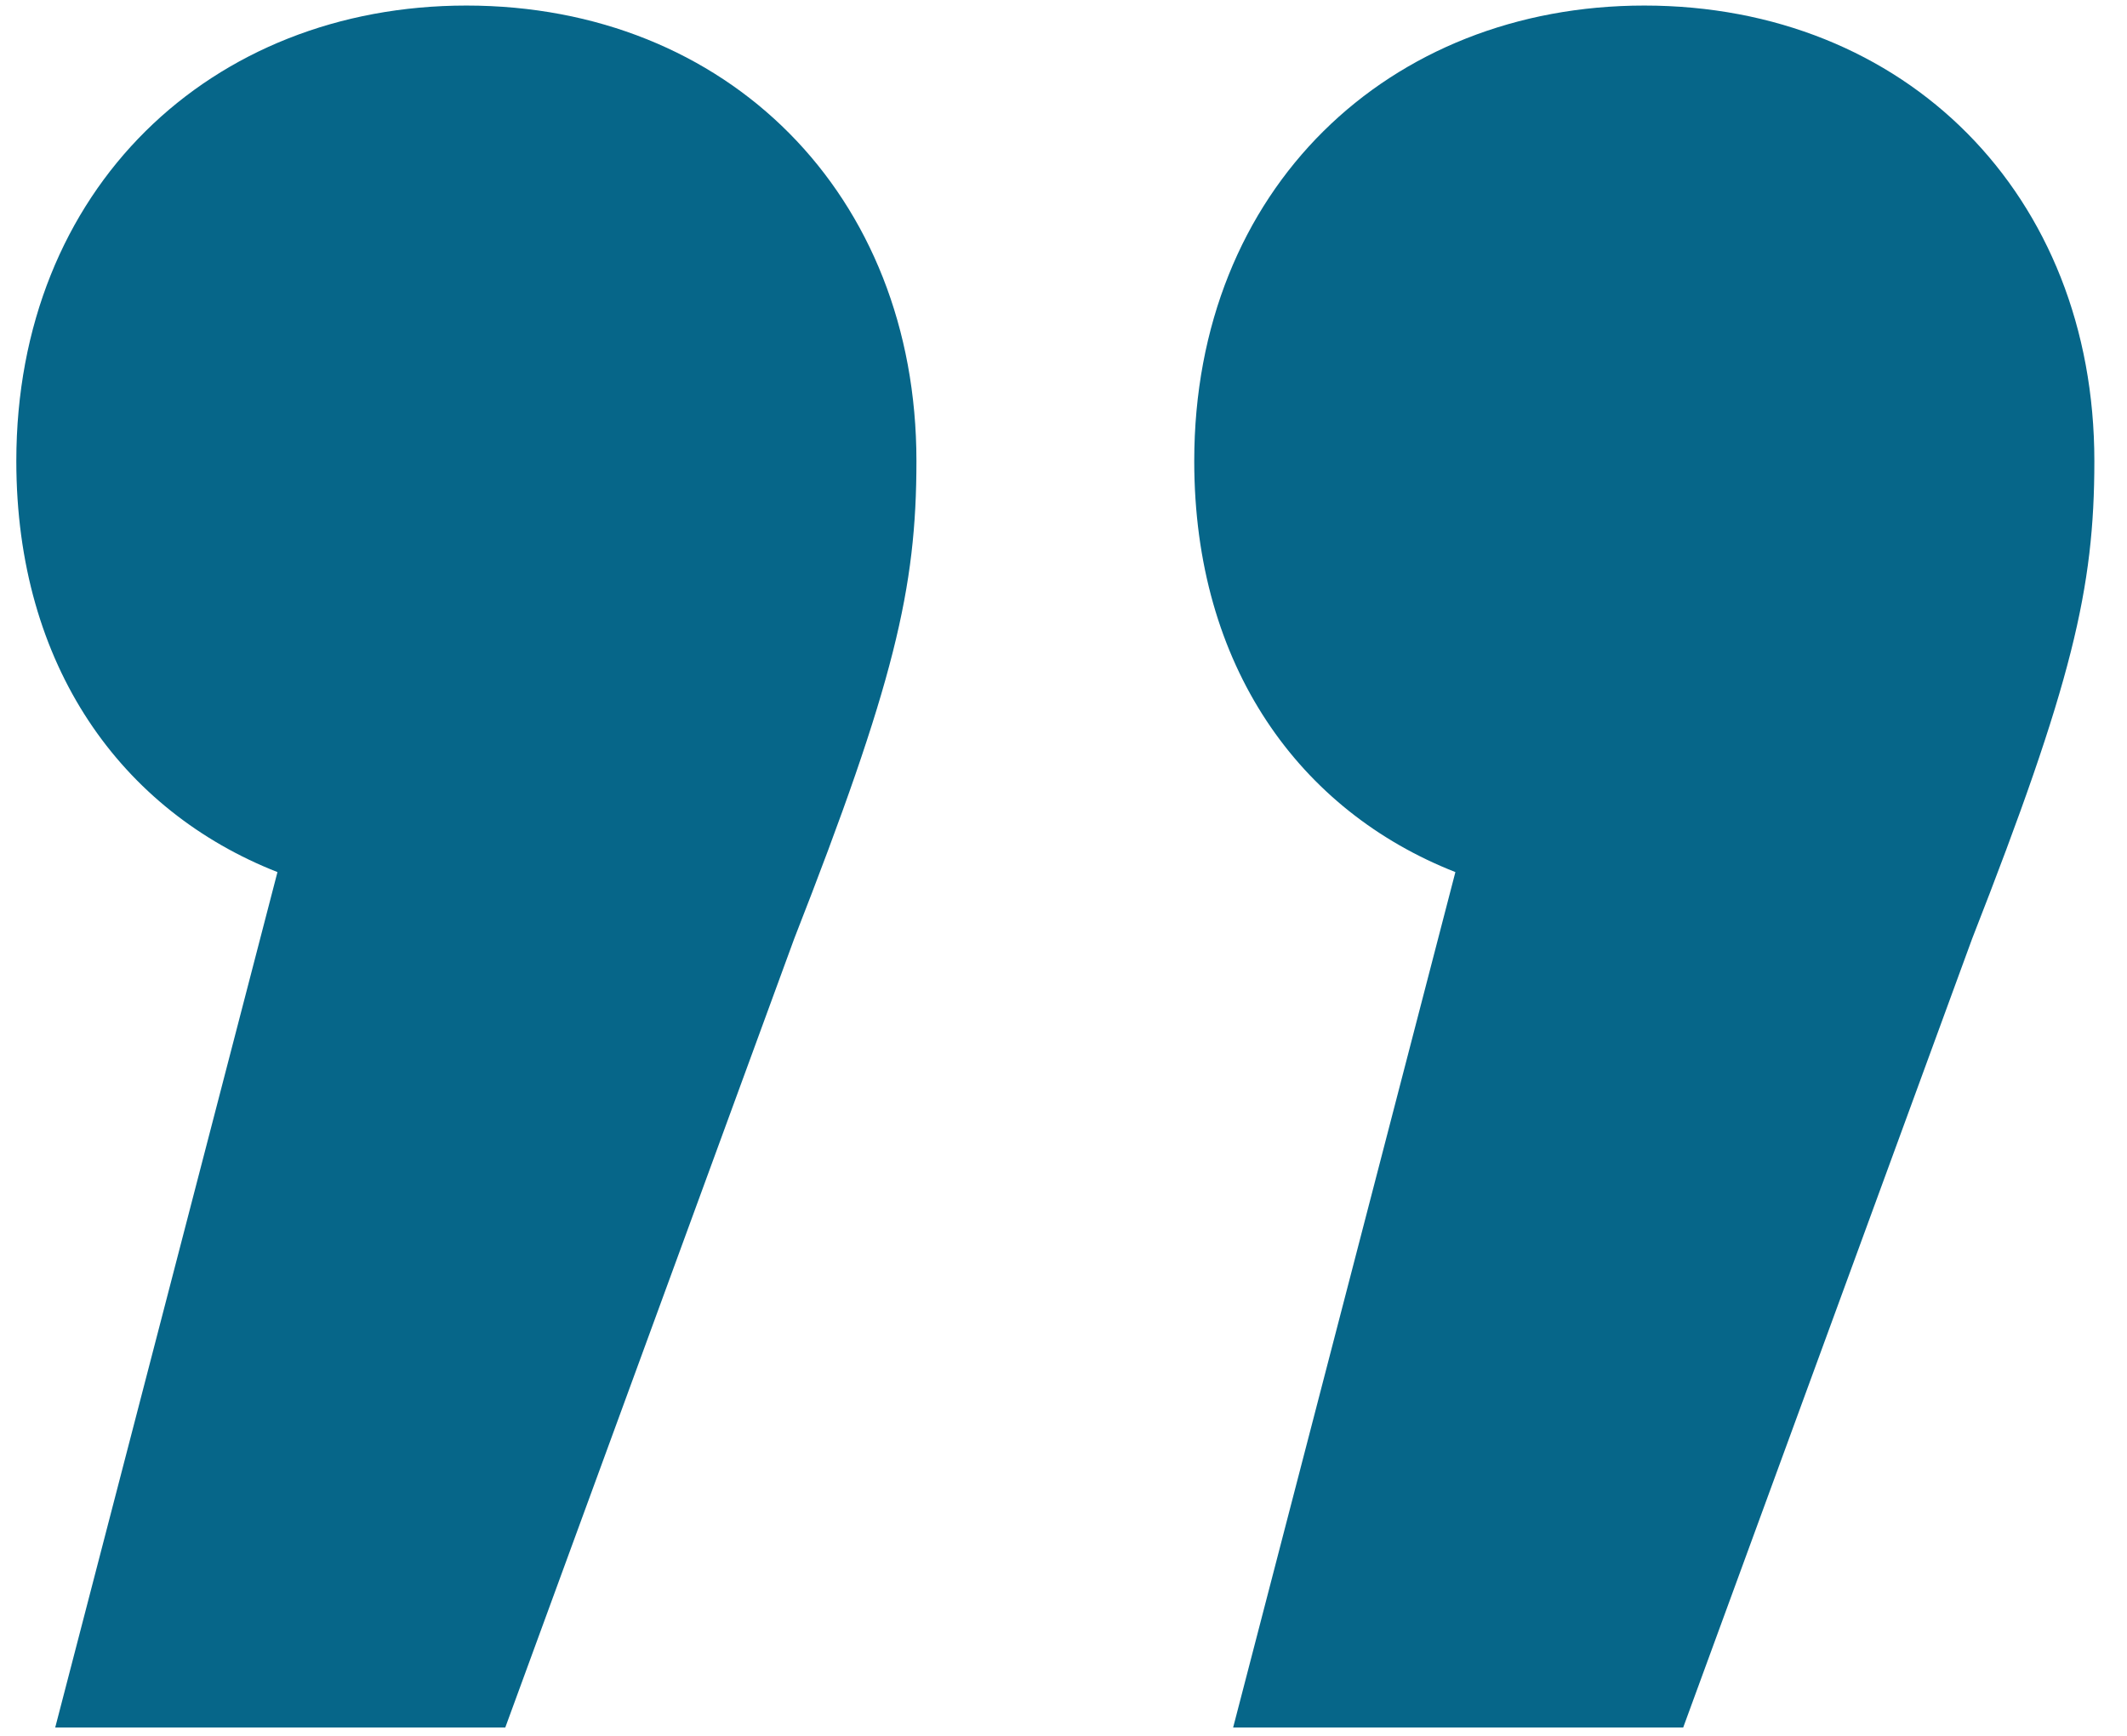 <svg width="49" height="40" viewBox="0 0 49 40" fill="none" xmlns="http://www.w3.org/2000/svg">
<path d="M10.744 0.128C16.76 0.128 21.112 4.48 21.112 10.624C21.112 13.568 20.6 15.744 18.296 21.632L11.64 39.808H1.272L6.392 20.096C2.808 18.688 0.376 15.36 0.376 10.624C0.376 4.352 4.856 0.128 10.744 0.128ZM37.88 0.128C43.896 0.128 48.248 4.48 48.248 10.624C48.248 13.568 47.736 15.744 45.432 21.632L38.776 39.808H28.408L33.528 20.096C29.944 18.688 27.512 15.36 27.512 10.624C27.512 4.352 31.992 0.128 37.88 0.128Z" fill="#066689"/>
</svg>
